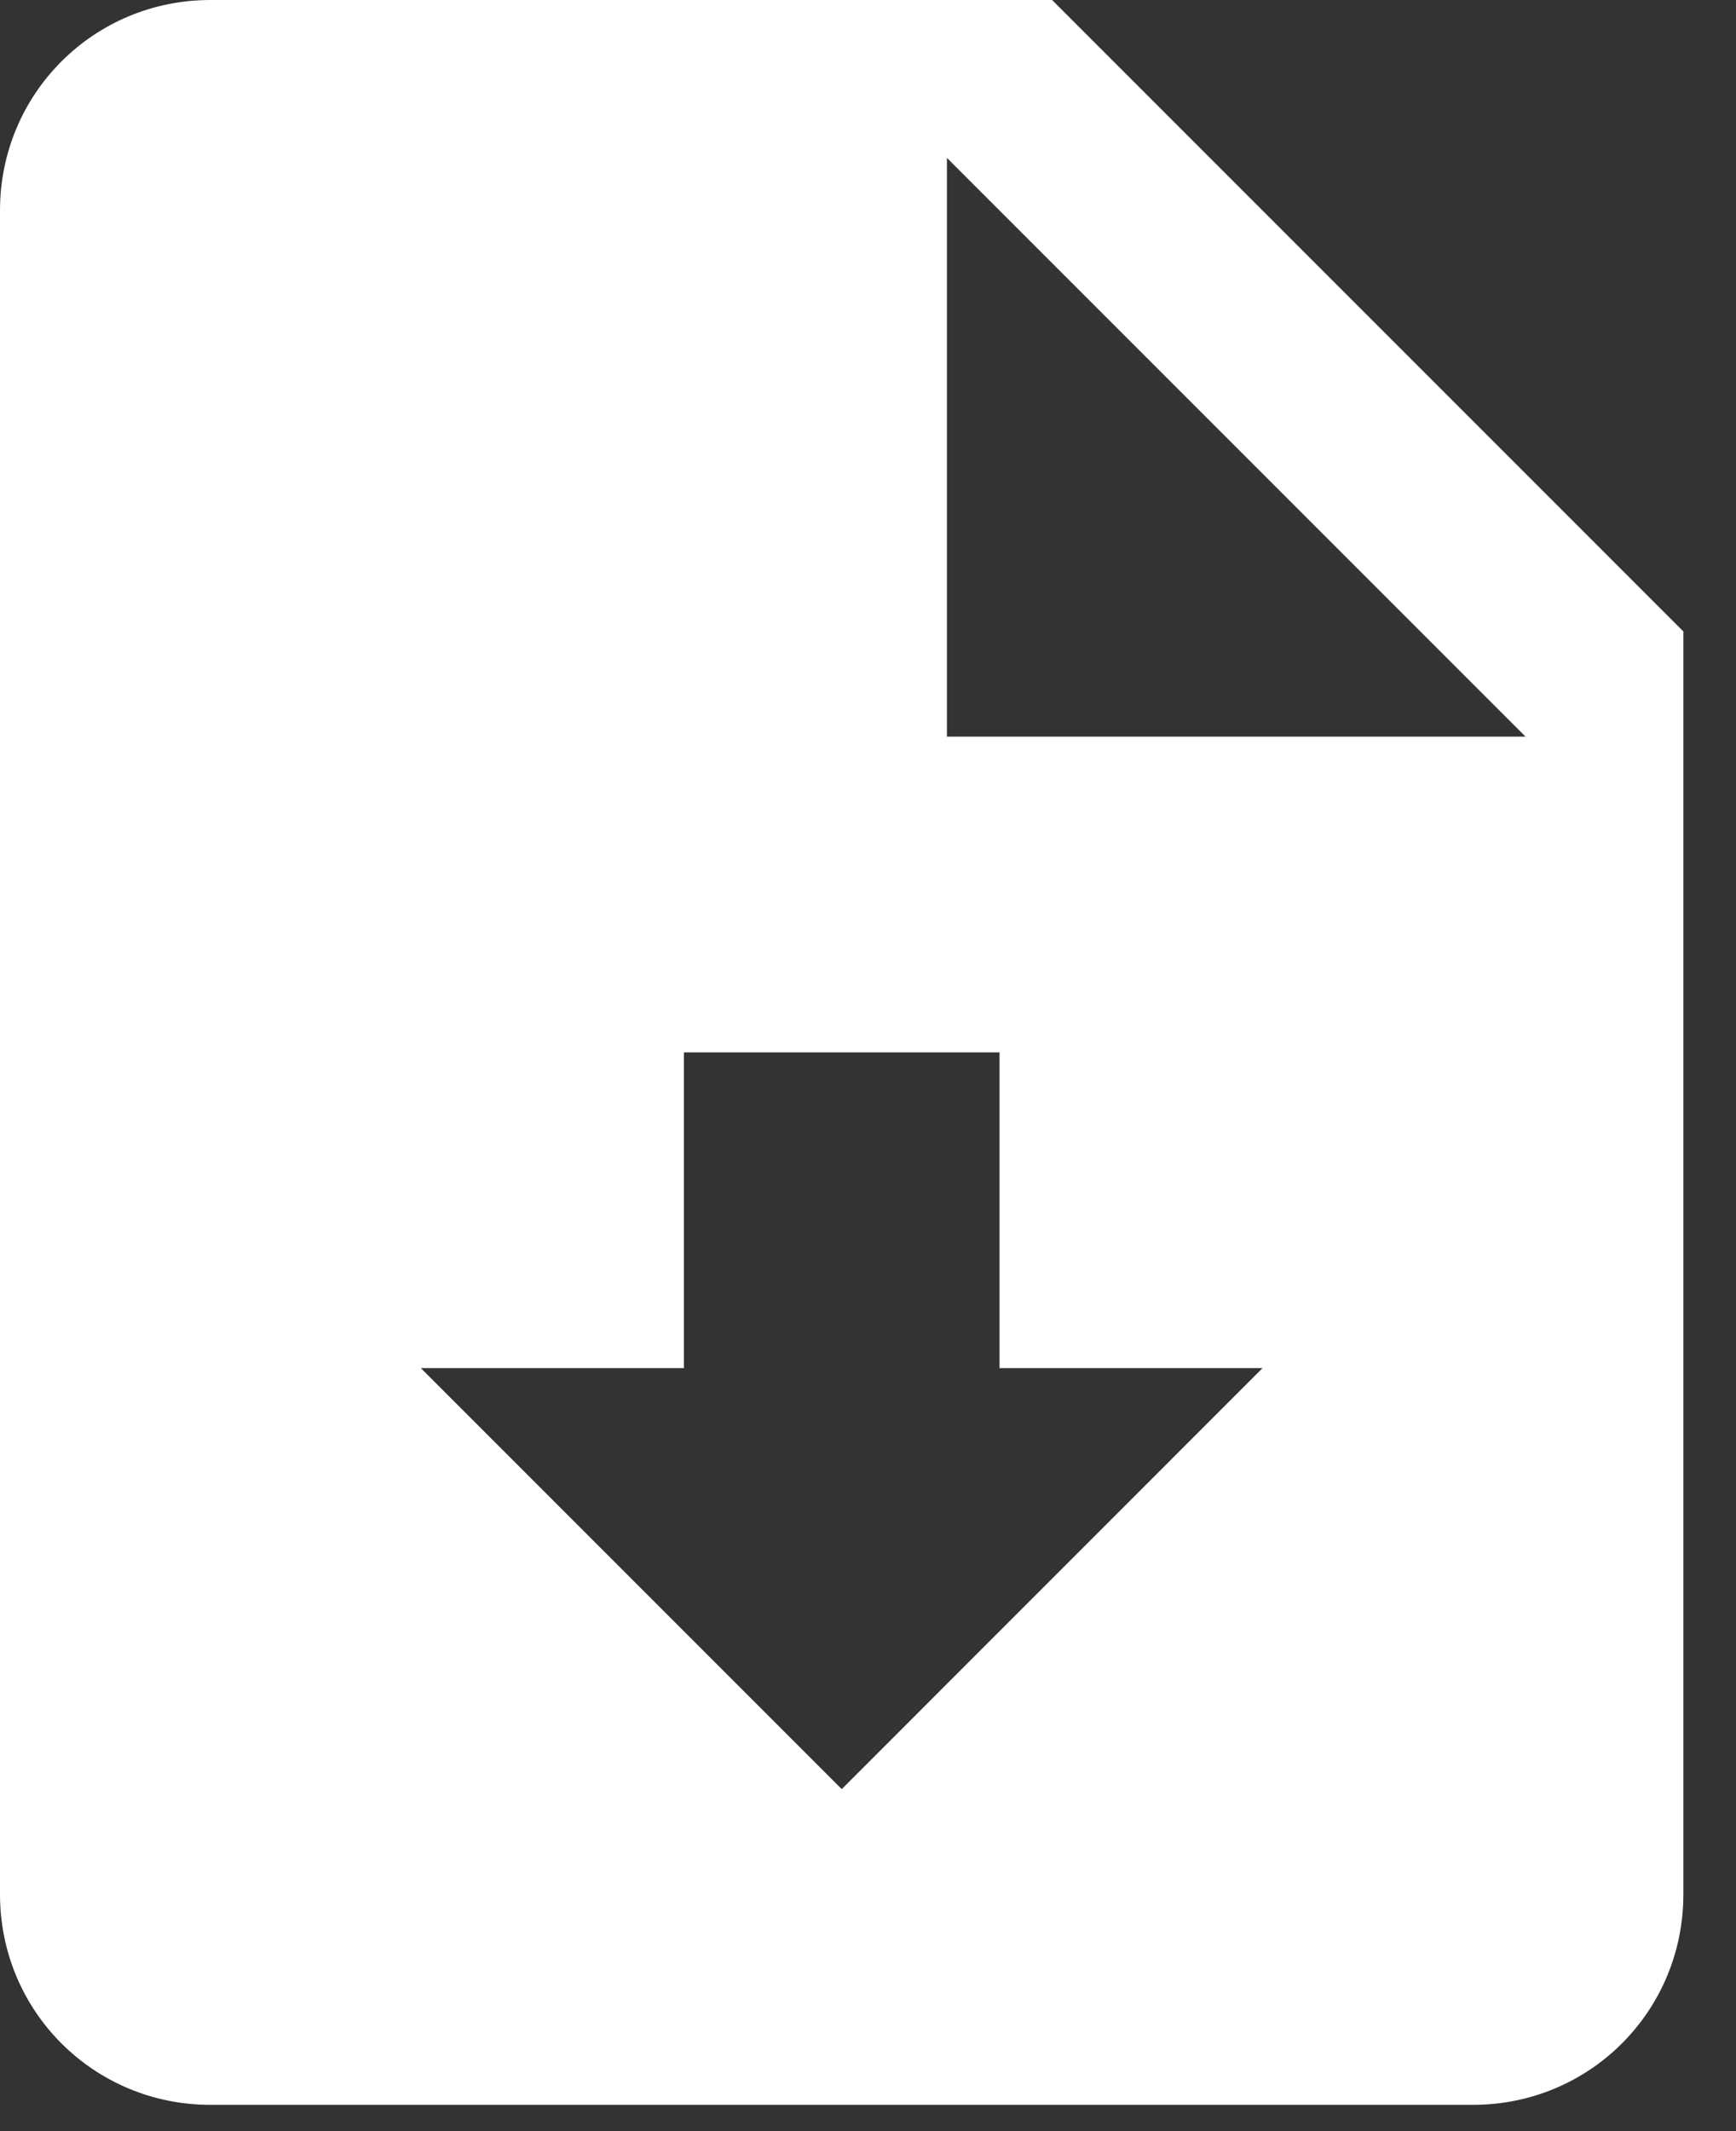<?xml version="1.0" encoding="utf-8"?>
<svg xmlns="http://www.w3.org/2000/svg" fill="none" height="100%" overflow="visible" preserveAspectRatio="none" style="display: block;" viewBox="0 0 22 27" width="100%">
<rect x="0" y="0" width="22" height="27" fill="#333333" stroke="none"/>
<path d="M13.333 0H2.667C1.187 0 0 1.187 0 2.667V24C0 25.48 1.187 26.667 2.667 26.667H18.667C20.147 26.667 21.333 25.48 21.333 24V8L13.333 0ZM10.667 22.667L5.333 17.333H8.667V13.333H12.667V17.333H16L10.667 22.667ZM12 9.333V2L19.333 9.333H12Z" fill="white" id="Vector"/>
</svg>